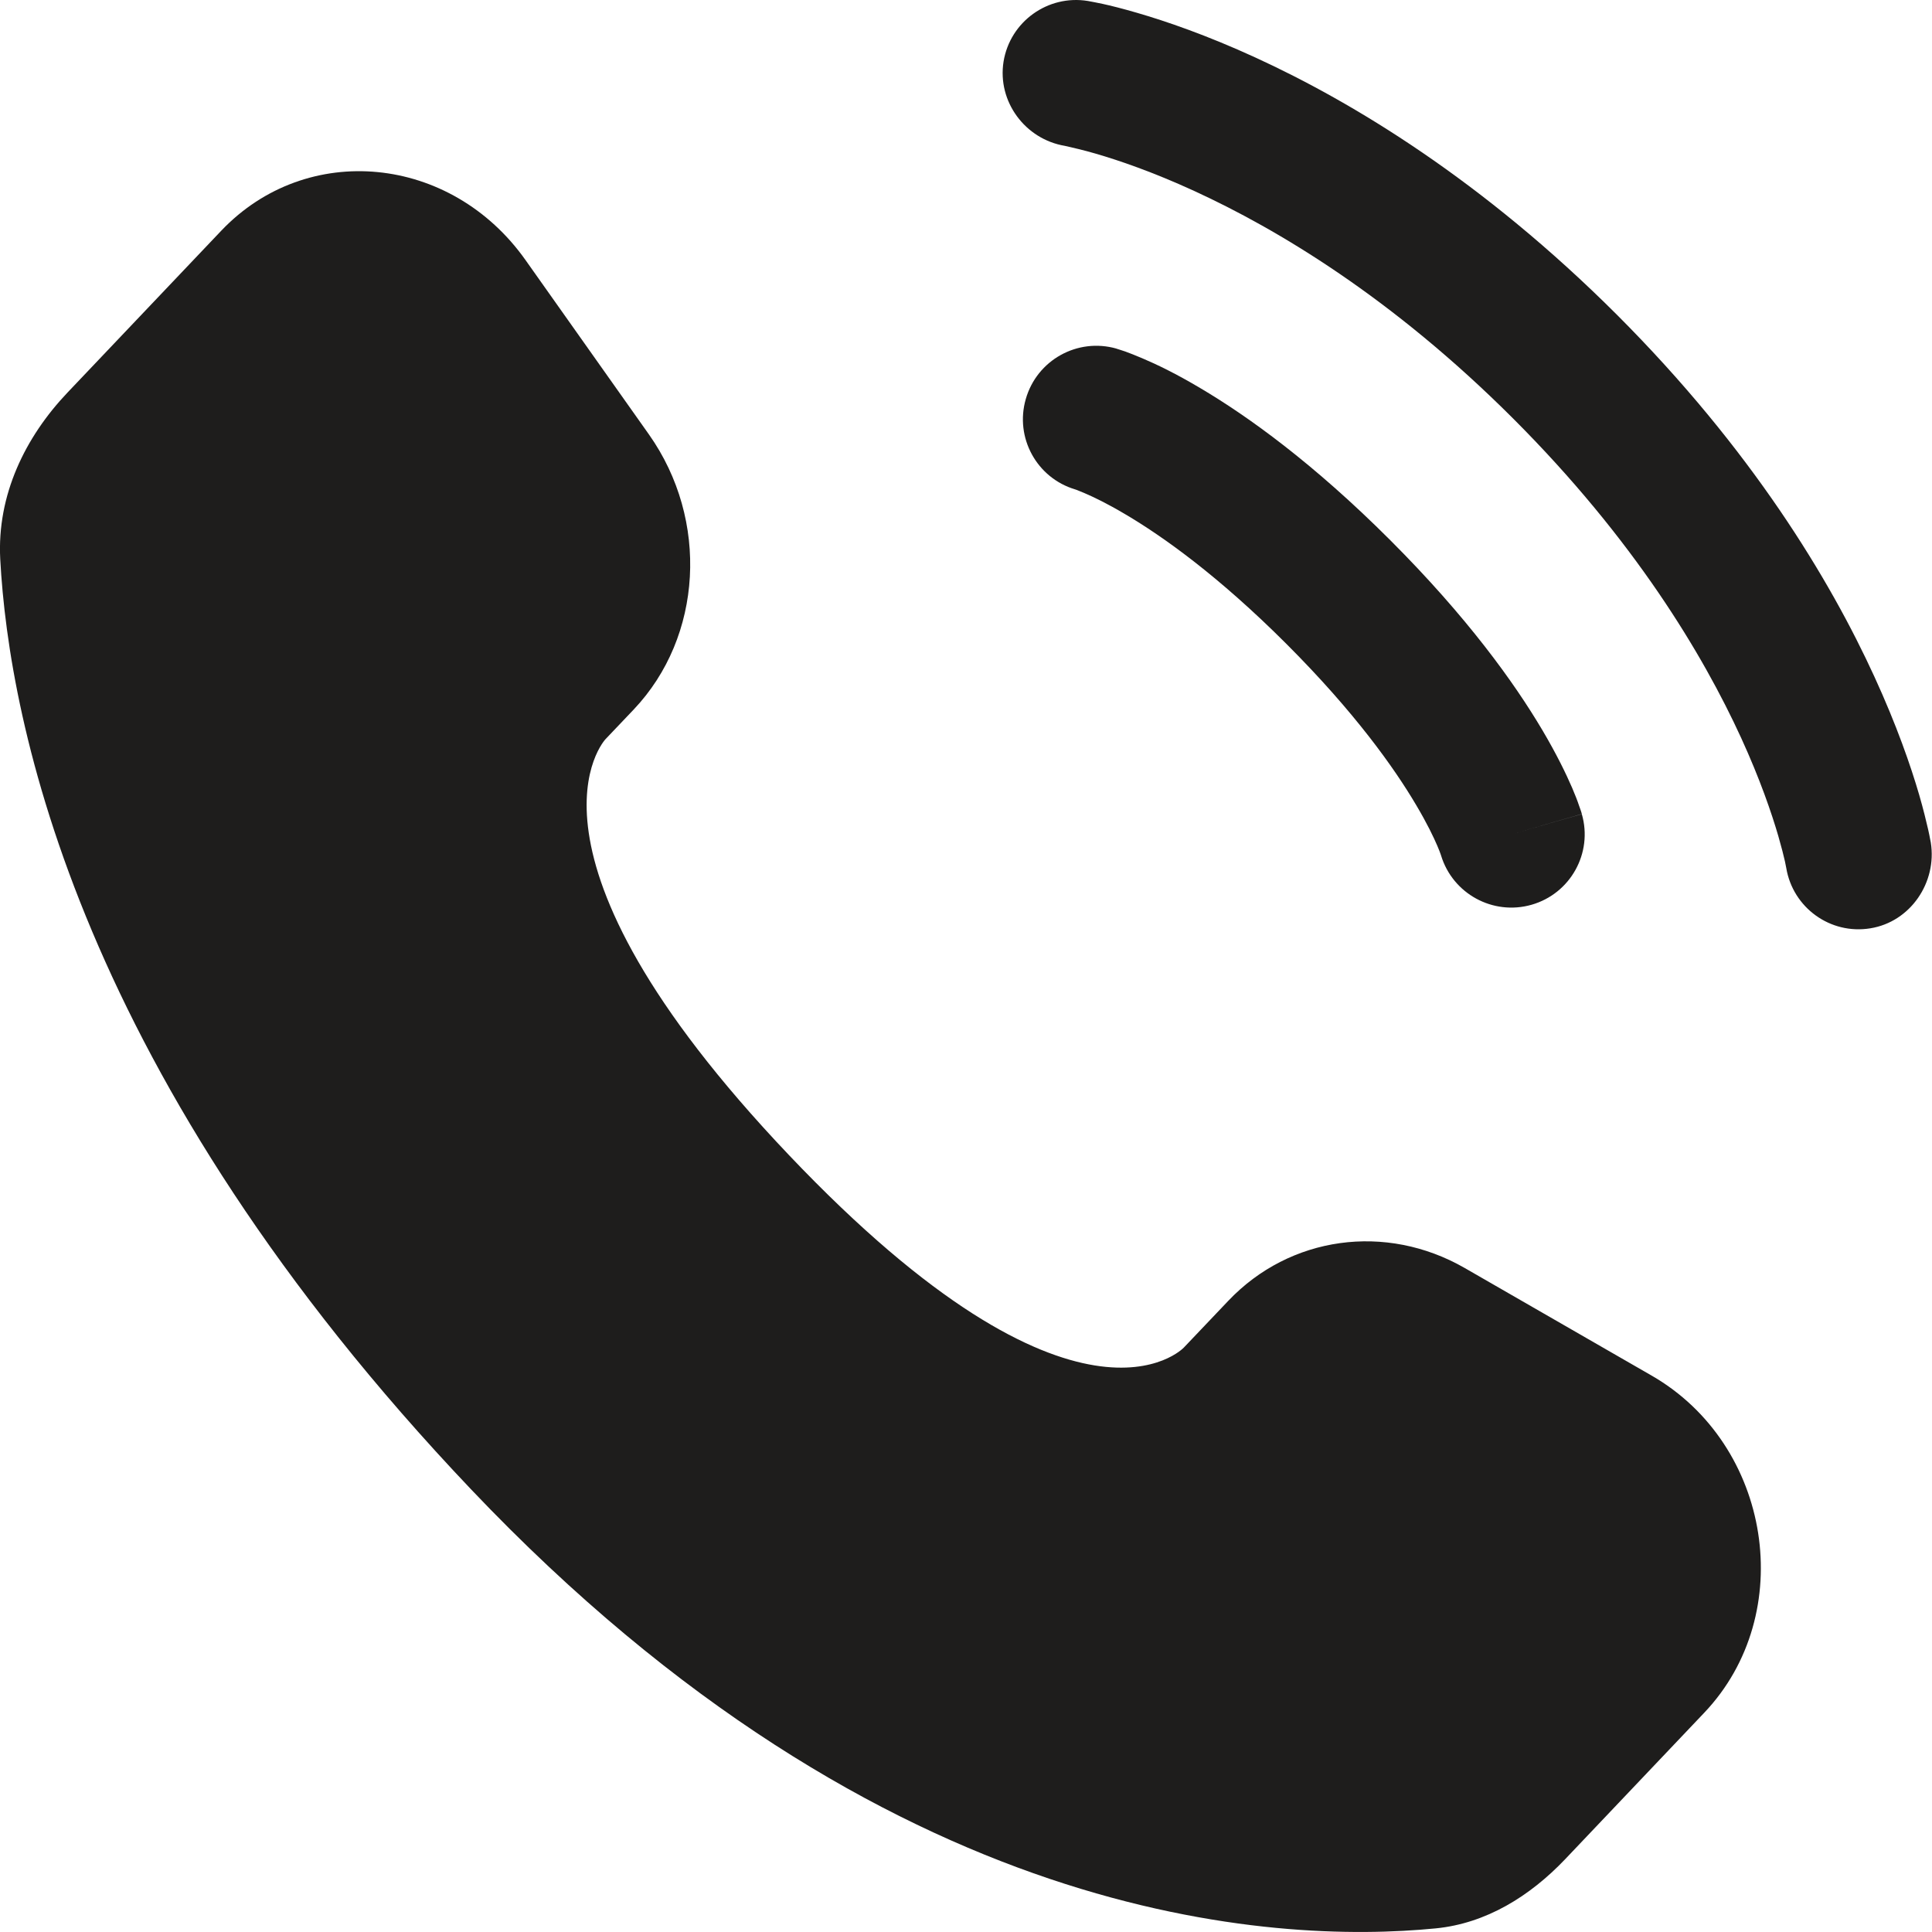 <svg width="16" height="16" viewBox="0 0 16 16" fill="none" xmlns="http://www.w3.org/2000/svg">
<path d="M10.172 10.773L9.803 11.161C9.803 11.161 8.926 12.085 6.532 9.564C4.138 7.044 5.015 6.121 5.015 6.121L5.248 5.876C5.82 5.273 5.874 4.306 5.375 3.599L4.353 2.155C3.735 1.28 2.541 1.165 1.832 1.911L0.56 3.25C0.209 3.619 -0.026 4.099 0.002 4.631C0.075 5.991 0.657 8.919 3.901 12.334C7.341 15.956 10.57 16.1 11.89 15.97C12.307 15.929 12.67 15.704 12.963 15.396L14.114 14.184C14.891 13.366 14.672 11.964 13.678 11.392L12.13 10.501C11.477 10.126 10.682 10.236 10.172 10.773Z" fill="#1E1D1C"/>
<path d="M8.311 0.51C8.365 0.179 8.678 -0.046 9.009 0.008C9.03 0.012 9.096 0.024 9.131 0.032C9.2 0.047 9.296 0.071 9.416 0.106C9.657 0.176 9.993 0.291 10.396 0.476C11.203 0.846 12.277 1.494 13.392 2.608C14.506 3.723 15.153 4.797 15.523 5.604C15.708 6.007 15.824 6.343 15.894 6.583C15.929 6.704 15.952 6.8 15.968 6.869C15.976 6.904 15.981 6.931 15.985 6.952L15.99 6.977C16.043 7.308 15.821 7.635 15.489 7.688C15.159 7.742 14.848 7.518 14.793 7.188C14.791 7.179 14.787 7.156 14.782 7.133C14.772 7.088 14.754 7.017 14.727 6.923C14.672 6.735 14.577 6.455 14.419 6.11C14.103 5.421 13.535 4.47 12.532 3.467C11.53 2.465 10.578 1.897 9.889 1.581C9.545 1.423 9.265 1.328 9.076 1.273C8.982 1.245 8.864 1.218 8.819 1.208C8.49 1.153 8.258 0.841 8.311 0.51Z" fill="#1E1D1C"/>
<path fill-rule="evenodd" clip-rule="evenodd" d="M8.495 3.305C8.587 2.982 8.923 2.795 9.246 2.887L9.079 3.472C9.246 2.887 9.246 2.887 9.246 2.887L9.247 2.888L9.251 2.889L9.257 2.891L9.273 2.896C9.286 2.9 9.301 2.905 9.319 2.911C9.355 2.924 9.403 2.943 9.462 2.968C9.58 3.018 9.742 3.096 9.94 3.214C10.336 3.448 10.878 3.838 11.514 4.474C12.15 5.11 12.539 5.651 12.774 6.048C12.891 6.246 12.969 6.407 13.02 6.525C13.045 6.584 13.064 6.632 13.076 6.669C13.083 6.687 13.088 6.702 13.092 6.714L13.097 6.73L13.099 6.737L13.1 6.739L13.1 6.741C13.1 6.741 13.1 6.742 12.516 6.909L13.1 6.742C13.193 7.064 13.006 7.401 12.683 7.493C12.363 7.584 12.03 7.401 11.934 7.084L11.931 7.075C11.927 7.063 11.918 7.039 11.903 7.004C11.873 6.934 11.819 6.82 11.728 6.667C11.548 6.362 11.221 5.9 10.654 5.333C10.087 4.766 9.626 4.44 9.321 4.26C9.168 4.169 9.054 4.115 8.984 4.085C8.949 4.07 8.925 4.061 8.913 4.056L8.904 4.053C8.586 3.958 8.403 3.625 8.495 3.305Z" fill="#1E1D1C"/>
</svg>
